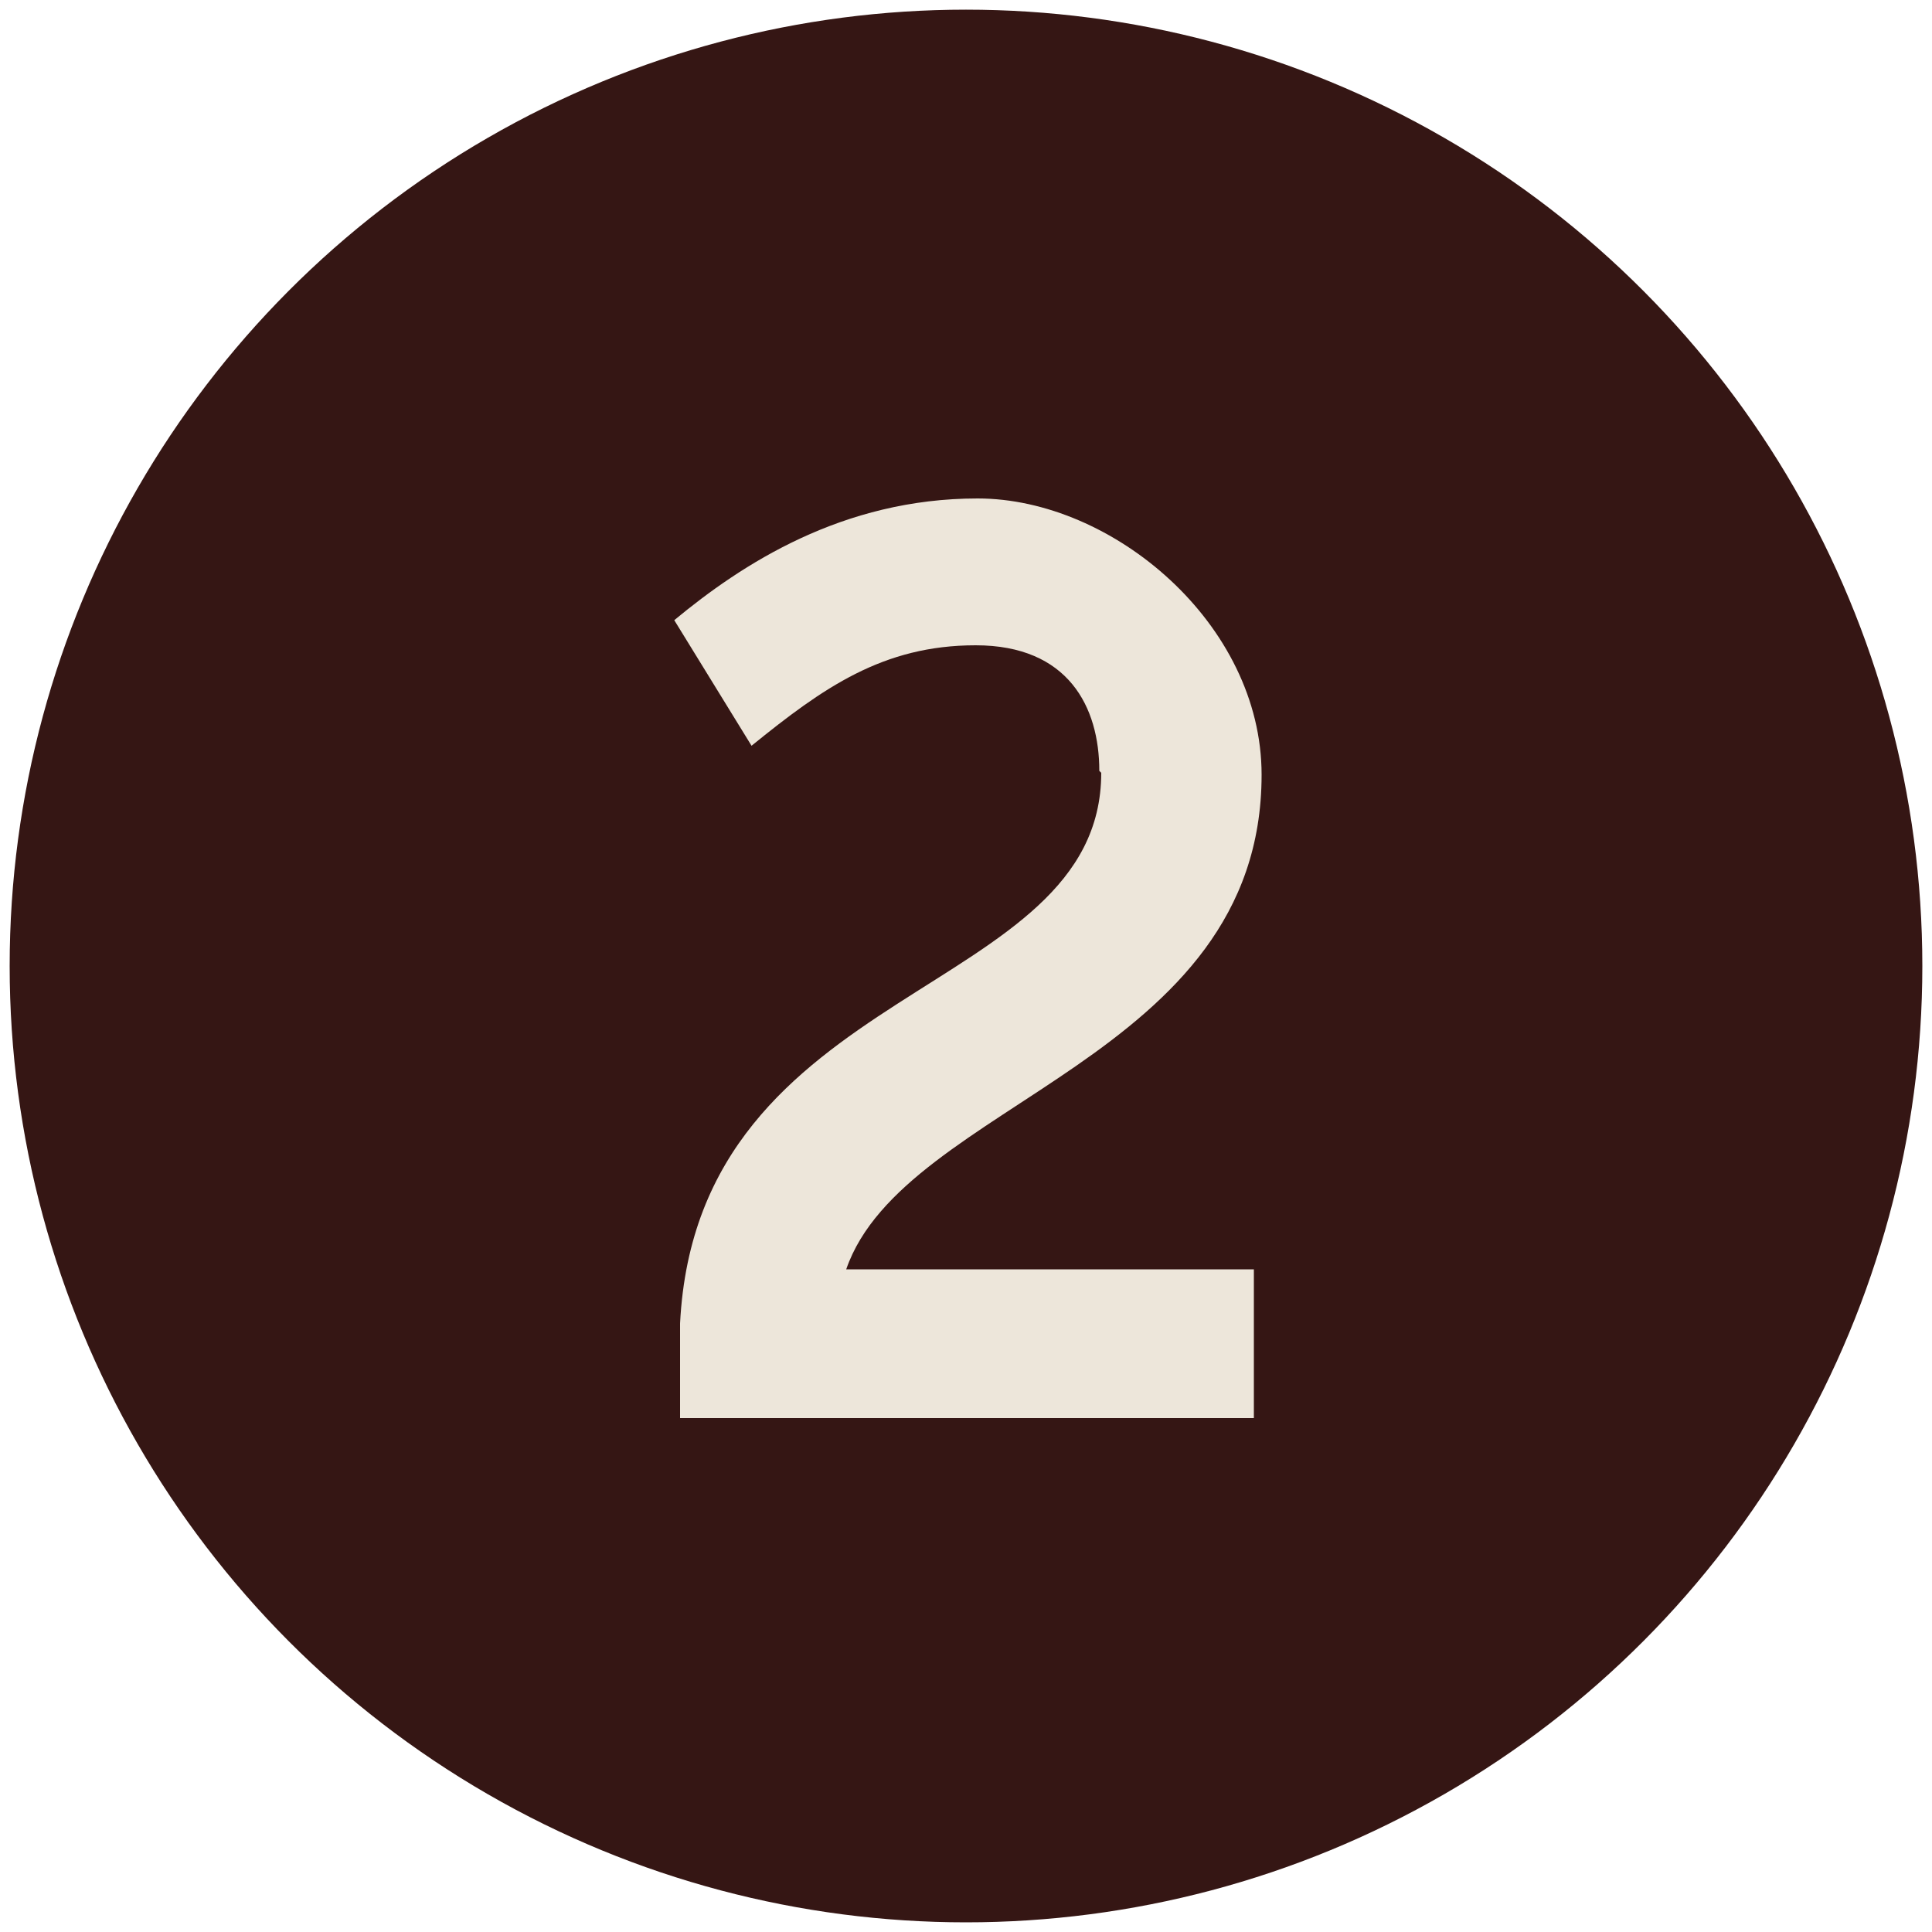 <?xml version="1.0" encoding="UTF-8"?> <svg xmlns="http://www.w3.org/2000/svg" id="Layer_1" version="1.1" viewBox="0 0 100 100"><defs><style> .st0 { fill: #351614; } .st1 { fill: #ede6da; } </style></defs><circle class="st0" cx="50" cy="50" r="49.5"></circle><path class="st1" d="M56.9,39.9c0-3.3-1.6-6.5-6.4-6.5s-7.9,2.2-11.6,5.2l-4-6.5c3.5-2.9,8.7-6.3,15.7-6.3s14.7,6.5,14.7,14.3c0,14.8-18.5,16.9-21.5,25.6h21.1v7.7h-29.7v-4.9c.9-17.8,21.8-16.8,21.8-28.5h0Z"></path></svg> 